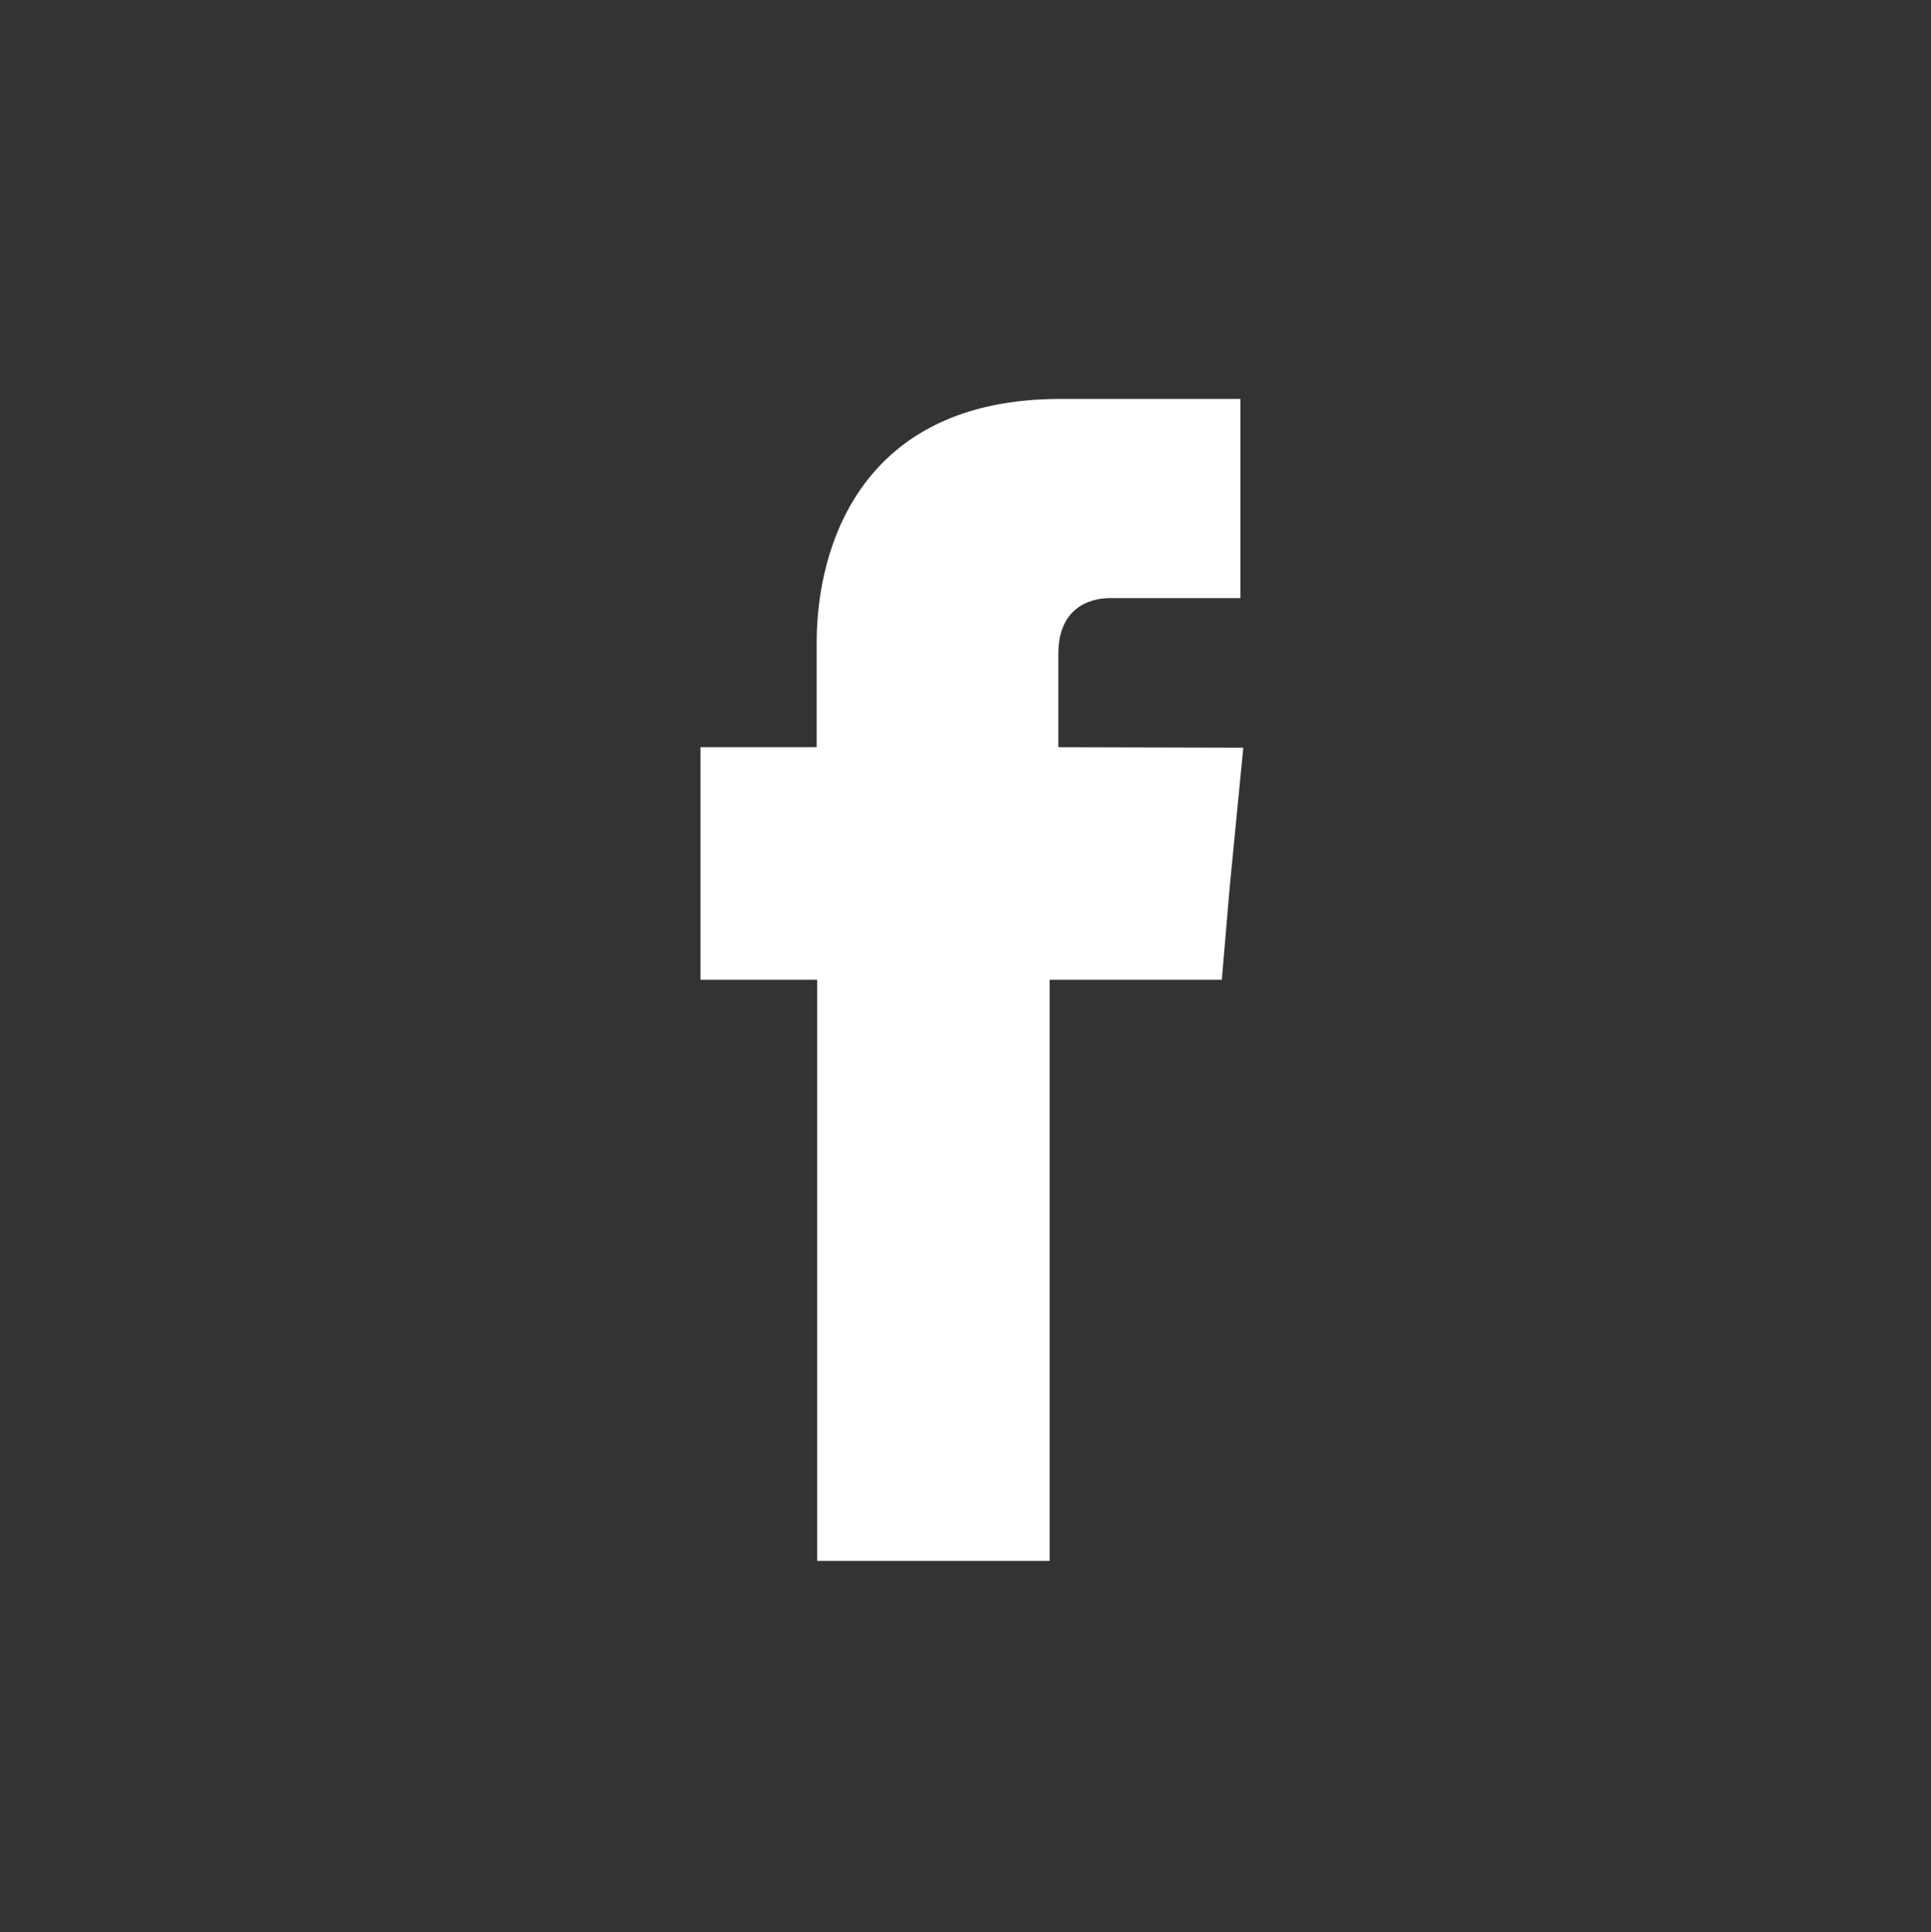 <svg id="Capa_1" data-name="Capa 1" xmlns="http://www.w3.org/2000/svg" viewBox="0 0 206.04 206.15"><rect x="0" y="0" width="206.04" height="206.15" fill="#333333" stroke="none"/><defs><style>.cls-1{fill:#fff;fill-rule:evenodd;}</style></defs><path class="cls-1" d="M112.93,79.72v-10c0-4.77,3.22-5.91,5.51-5.91h13.91V42.56H113.14c-21.28,0-26,15.78-26,26V79.72H74.74v24.81H87.19v62H112v-62h18.37l.83-9.76,1.46-15Z"/></svg>